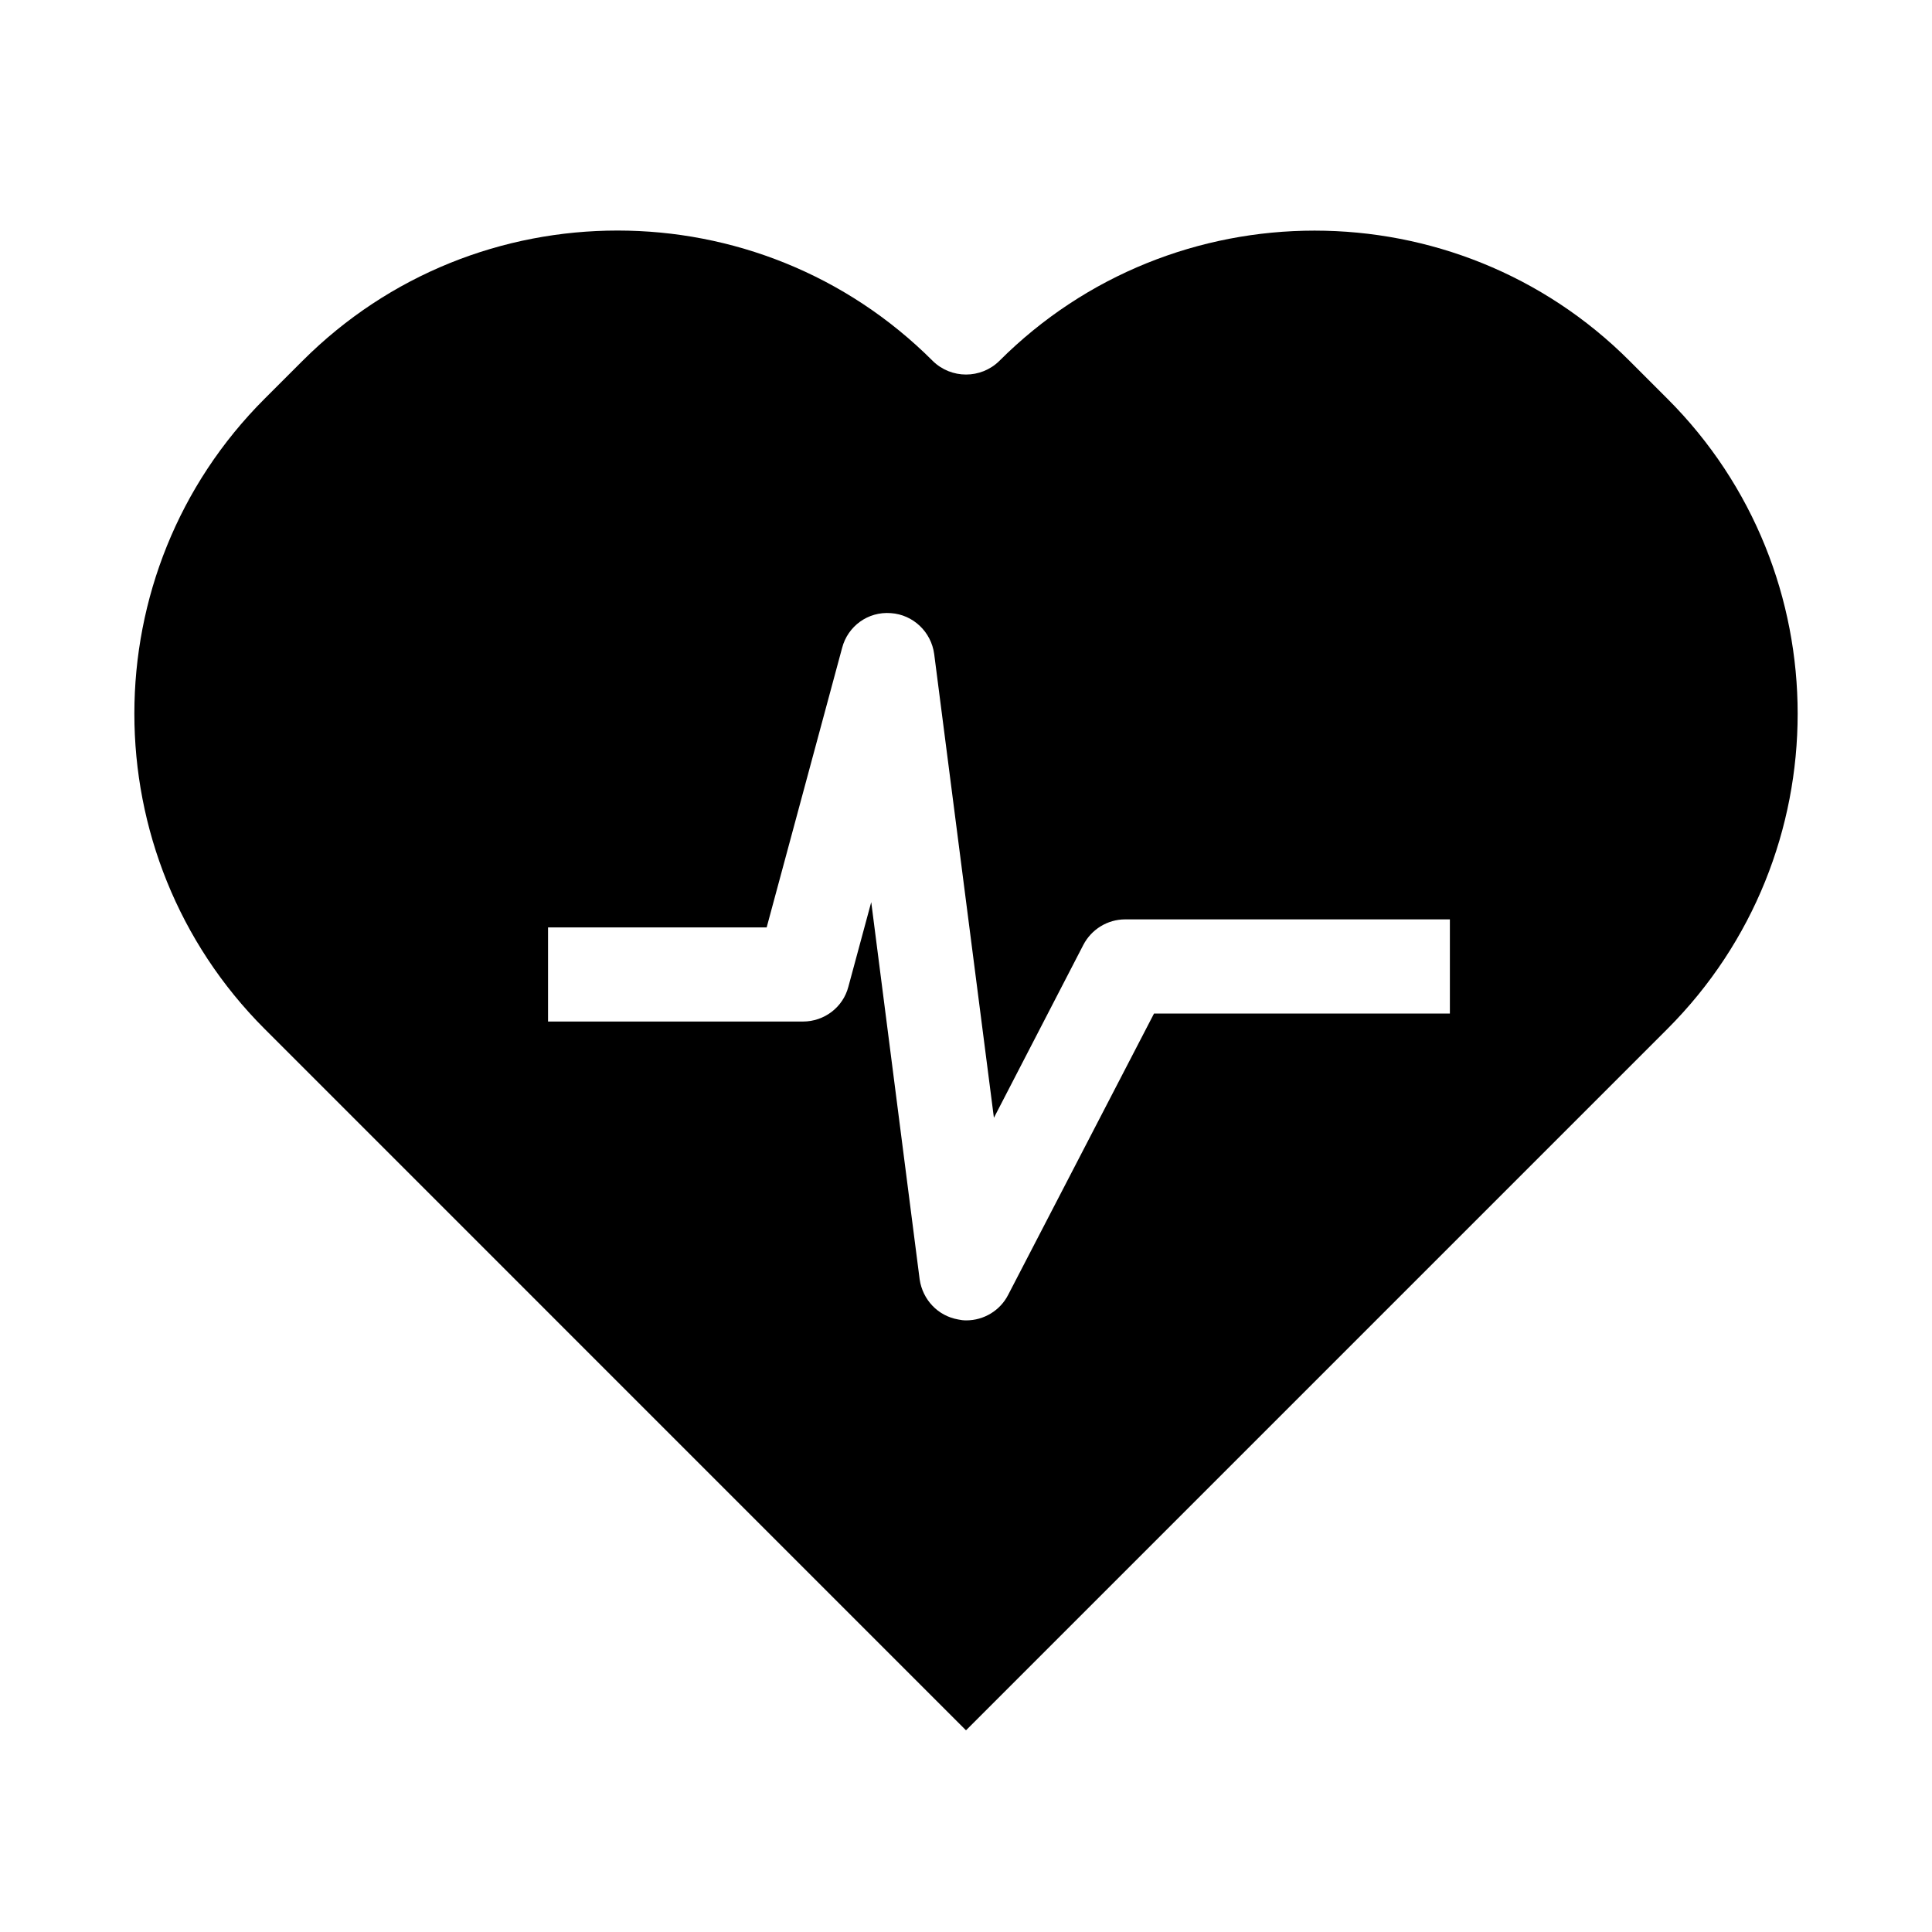 <?xml version="1.0" encoding="UTF-8"?>
<!-- The Best Svg Icon site in the world: iconSvg.co, Visit us! https://iconsvg.co -->
<svg fill="#000000" width="800px" height="800px" version="1.1" viewBox="144 144 512 512" xmlns="http://www.w3.org/2000/svg">
 <path d="m400 602.55 185.86-185.86c46.051-46.051 46.051-121.07 0-167.04l-9.996-9.996c-45.973-46.051-120.99-46.051-167.04 0-4.879 4.801-12.754 4.801-17.633 0-23.066-23.066-53.293-34.559-83.523-34.559-30.309 0-60.457 11.492-83.523 34.559l-10 9.996c-46.051 45.973-46.051 120.99 0 167.04zm-110.92-212.78h58.094l19.996-74.074c1.496-5.746 6.848-9.684 12.91-9.211 5.902 0.395 10.707 4.961 11.492 10.863l15.824 122.88 23.695-45.816c2.125-4.094 6.375-6.769 11.098-6.769h86.043v24.953h-78.406l-38.652 74.547c-2.125 4.172-6.453 6.769-11.098 6.769-0.789 0-1.418-0.078-2.125-0.234-5.434-0.945-9.445-5.273-10.234-10.629l-12.832-99.977-6.062 22.434c-1.418 5.434-6.375 9.211-12.043 9.211h-67.543v-24.949z"/>
</svg>